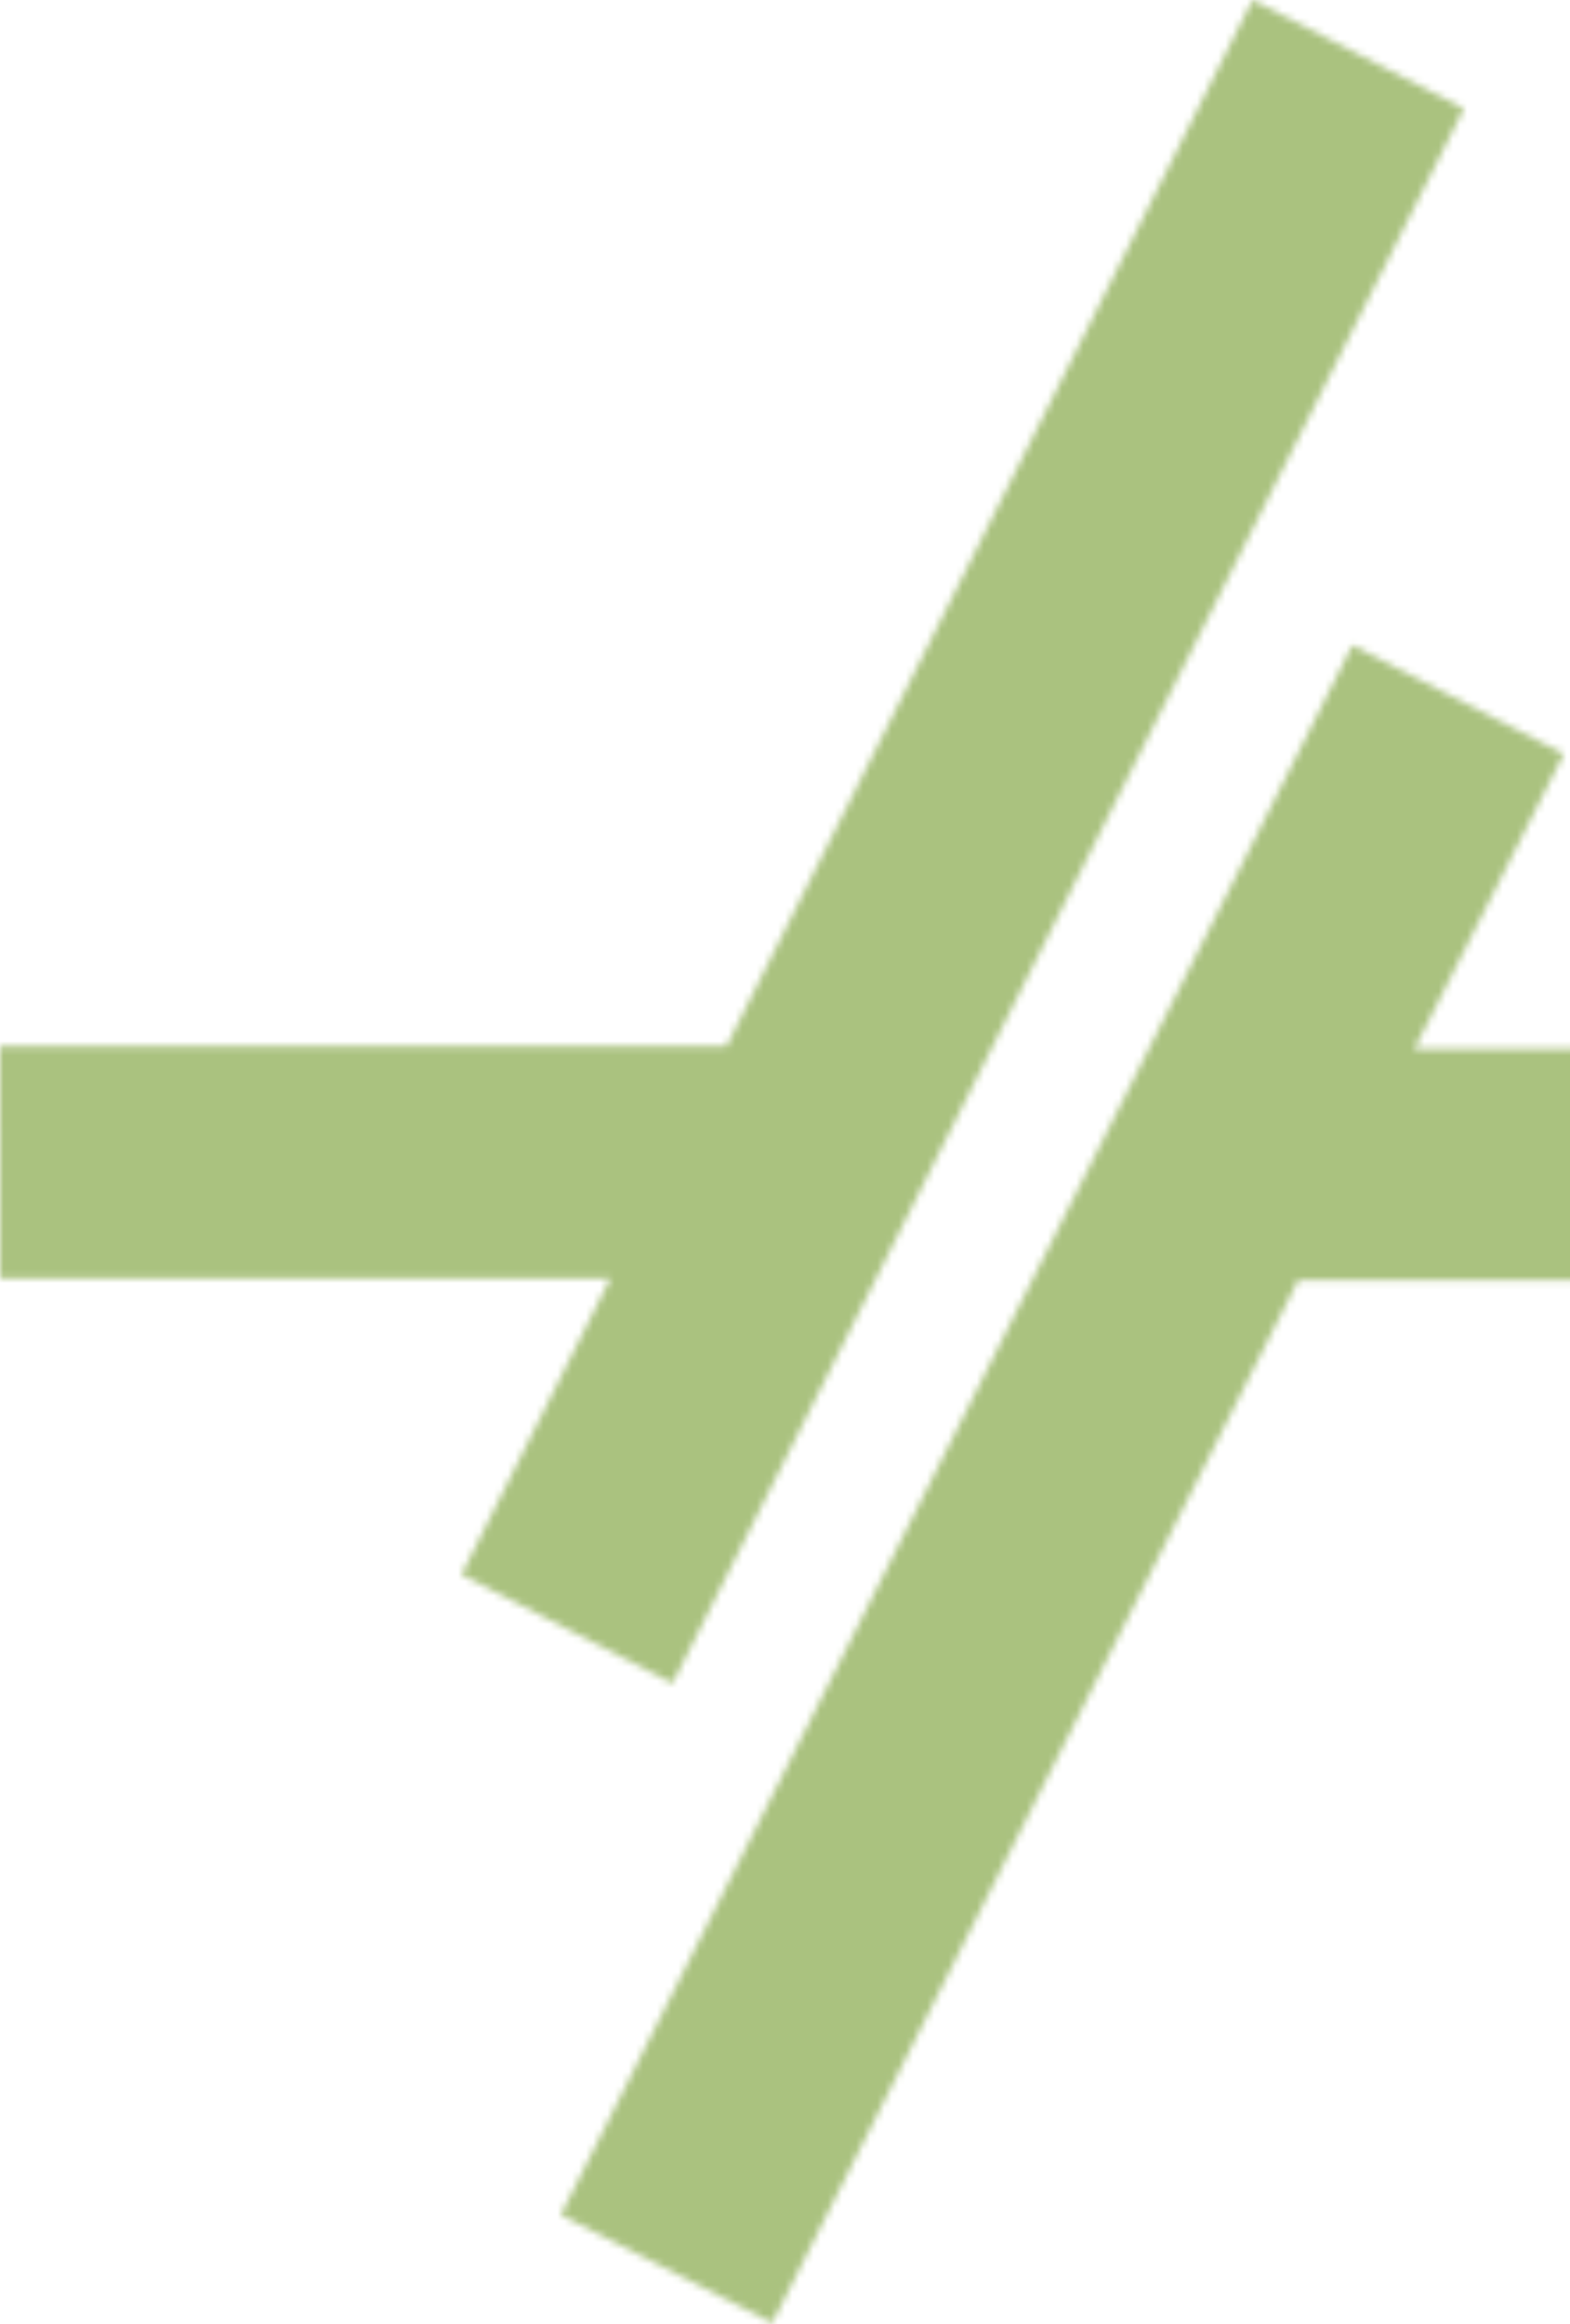 <svg width="221" height="327" viewBox="0 0 221 327" fill="none" xmlns="http://www.w3.org/2000/svg">
<mask id="mask0_13563_31981" style="mask-type:alpha" maskUnits="userSpaceOnUse" x="0" y="0" width="285" height="327">
<path d="M199.078 147.597L220.108 106.091L190.364 90.79L78.947 311.621L108.691 326.842L182.713 180.158L285 180.104L284.987 147.543L199.078 147.597Z" fill="#AAC27F"/>
<path d="M94.663 236.842L206.053 15.284L176.309 0L102.287 147.167L0 147.221L0.013 179.889L85.936 179.848L64.96 221.544L94.663 236.842Z" fill="#AAC27F"/>
</mask>
<g mask="url(#mask0_13563_31981)">
<rect x="-1" y="-1" width="222" height="328" fill="#AAC27F"/>
</g>
</svg>
